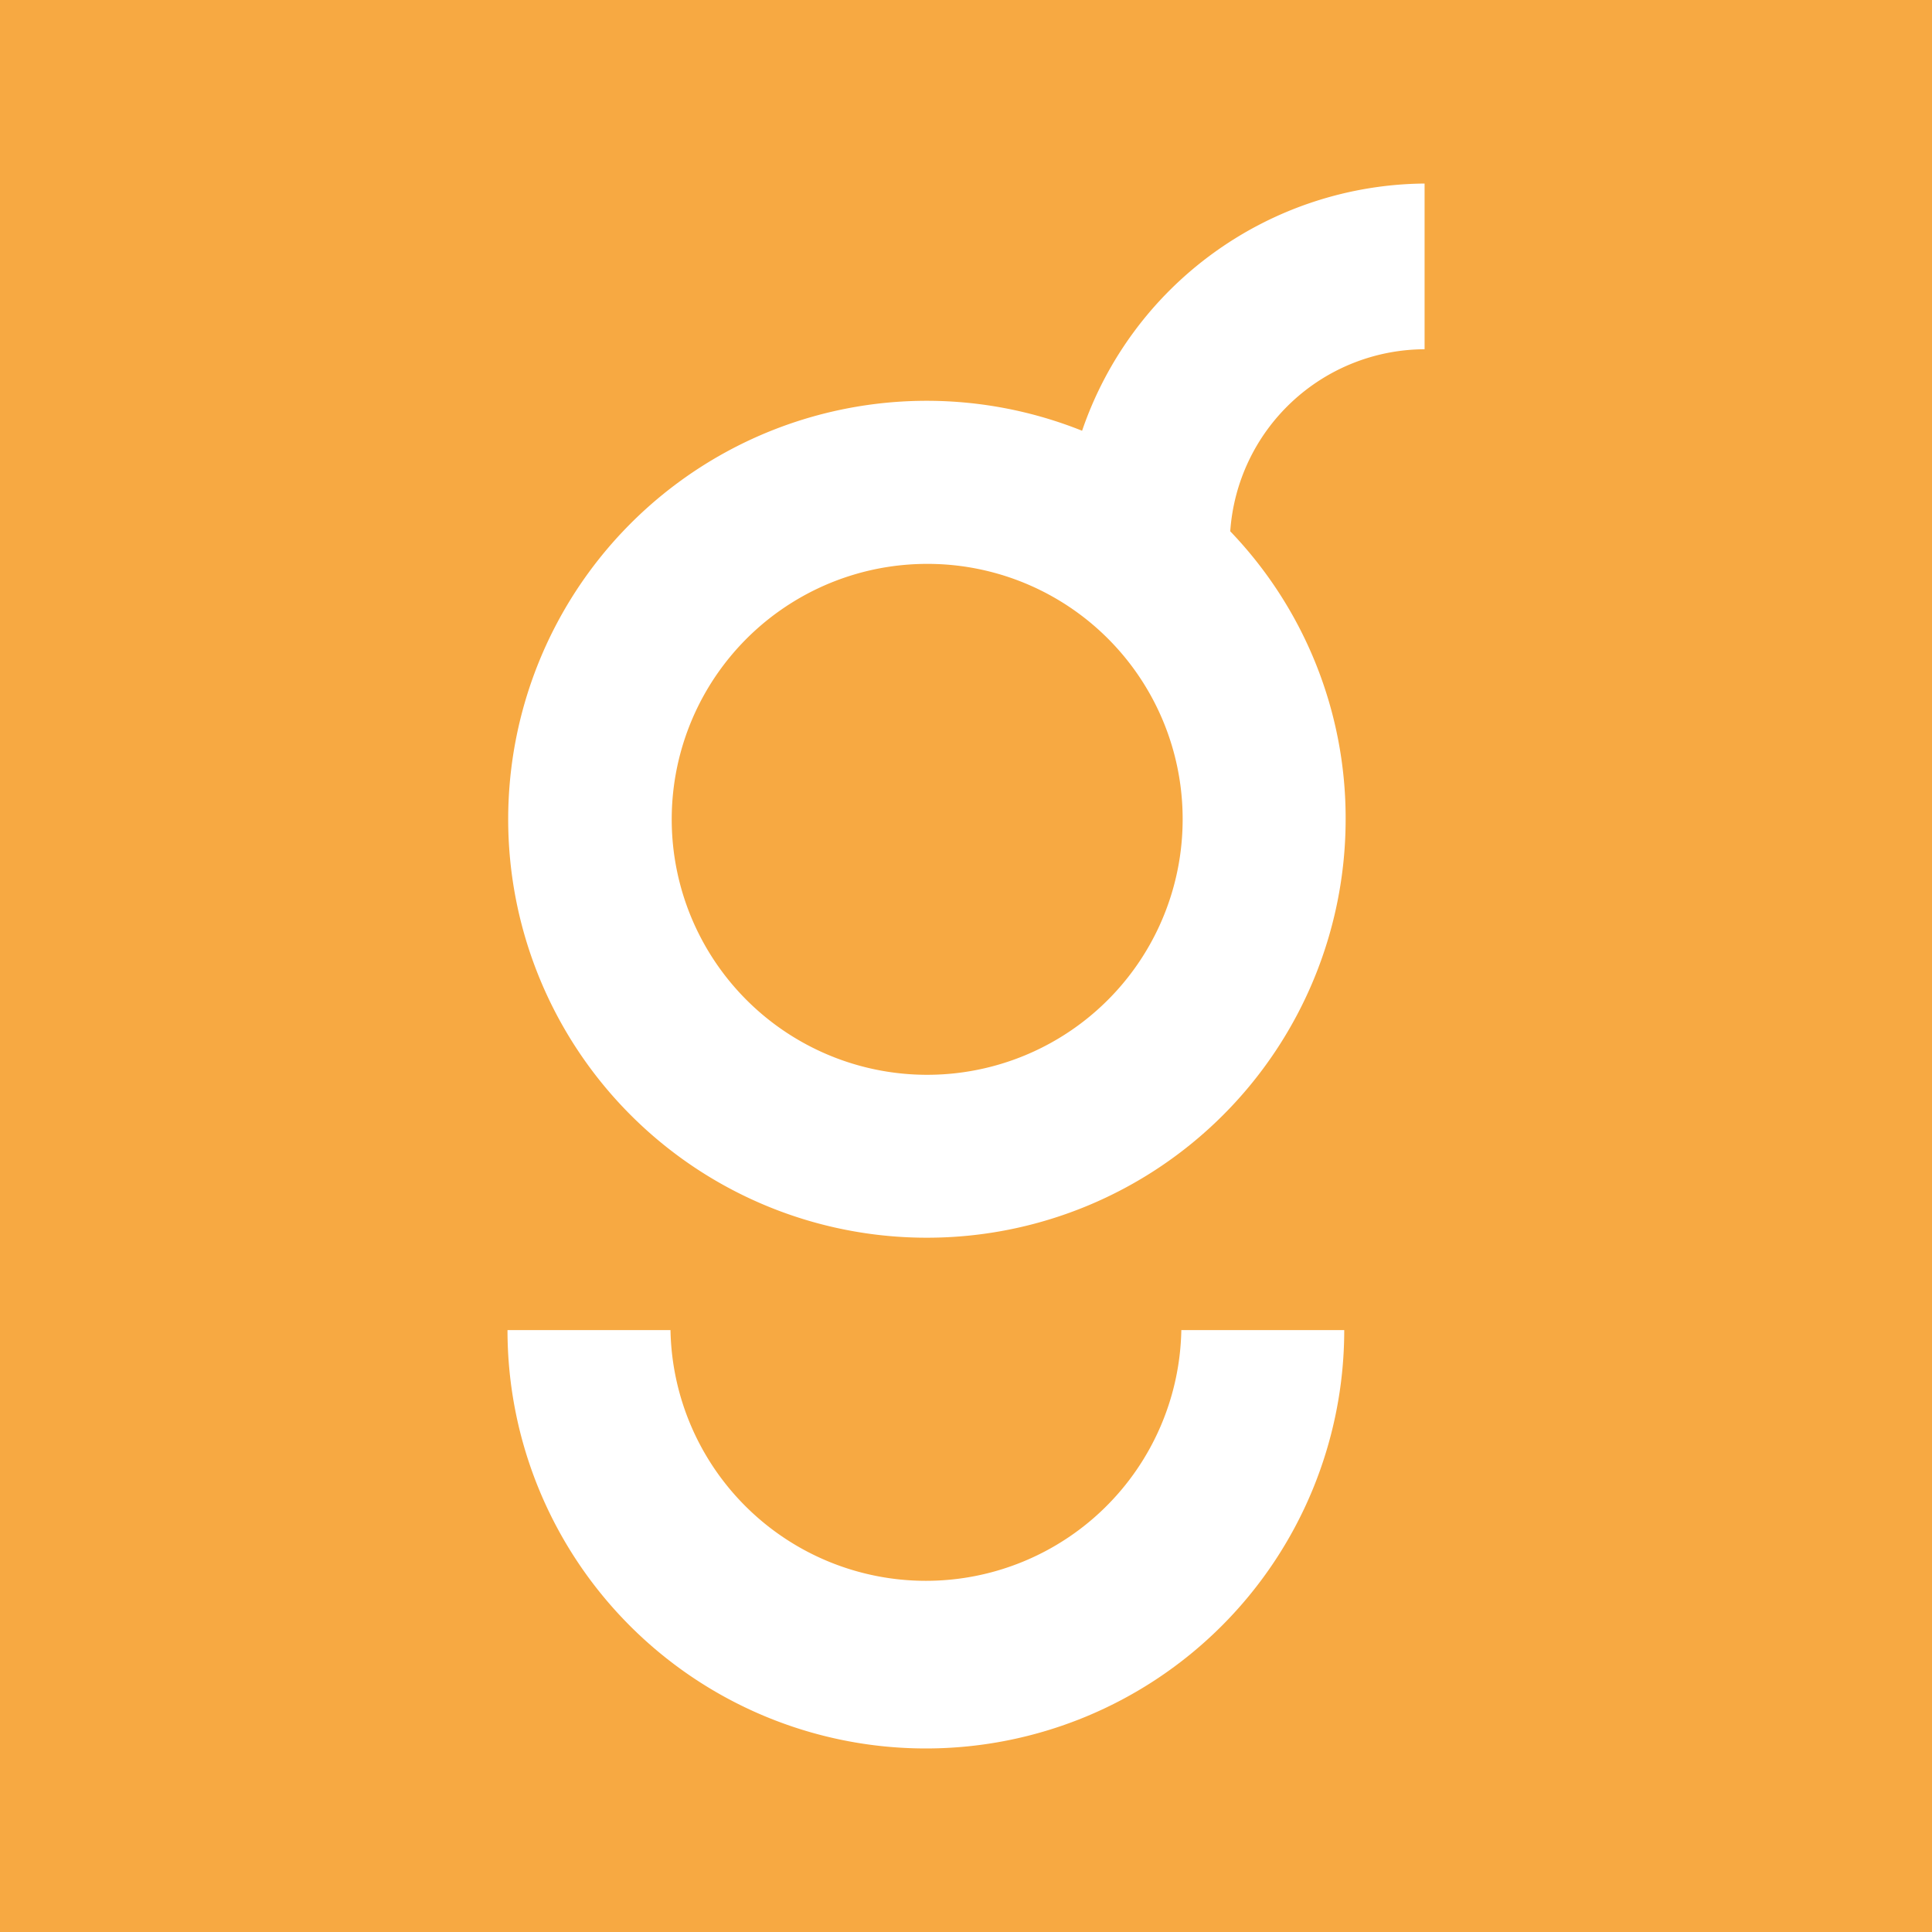 <?xml version="1.0" encoding="UTF-8"?> <svg xmlns="http://www.w3.org/2000/svg" id="Слой_1" data-name="Слой 1" viewBox="0 0 220 220"><defs><style>.cls-1{fill:#f7a942;}.cls-2{fill:#fff;}</style></defs><rect class="cls-1" width="220" height="220"></rect><path class="cls-2" d="M153.07,151.46a47.64,47.64,0,1,1-95.28,0H76.35a29.09,29.09,0,0,0,58.17,0Zm-47.49-10.52a47.65,47.65,0,1,1,17.64-91.89,41.59,41.59,0,0,1,39-28.15V39.77A22.27,22.27,0,0,0,140.09,60.5a47.15,47.15,0,0,1,13.14,32.79,47.66,47.66,0,0,1-47.65,47.65m0-76.73a29.09,29.09,0,1,0,29.09,29.08,29.05,29.05,0,0,0-29.09-29.08"></path></svg> 